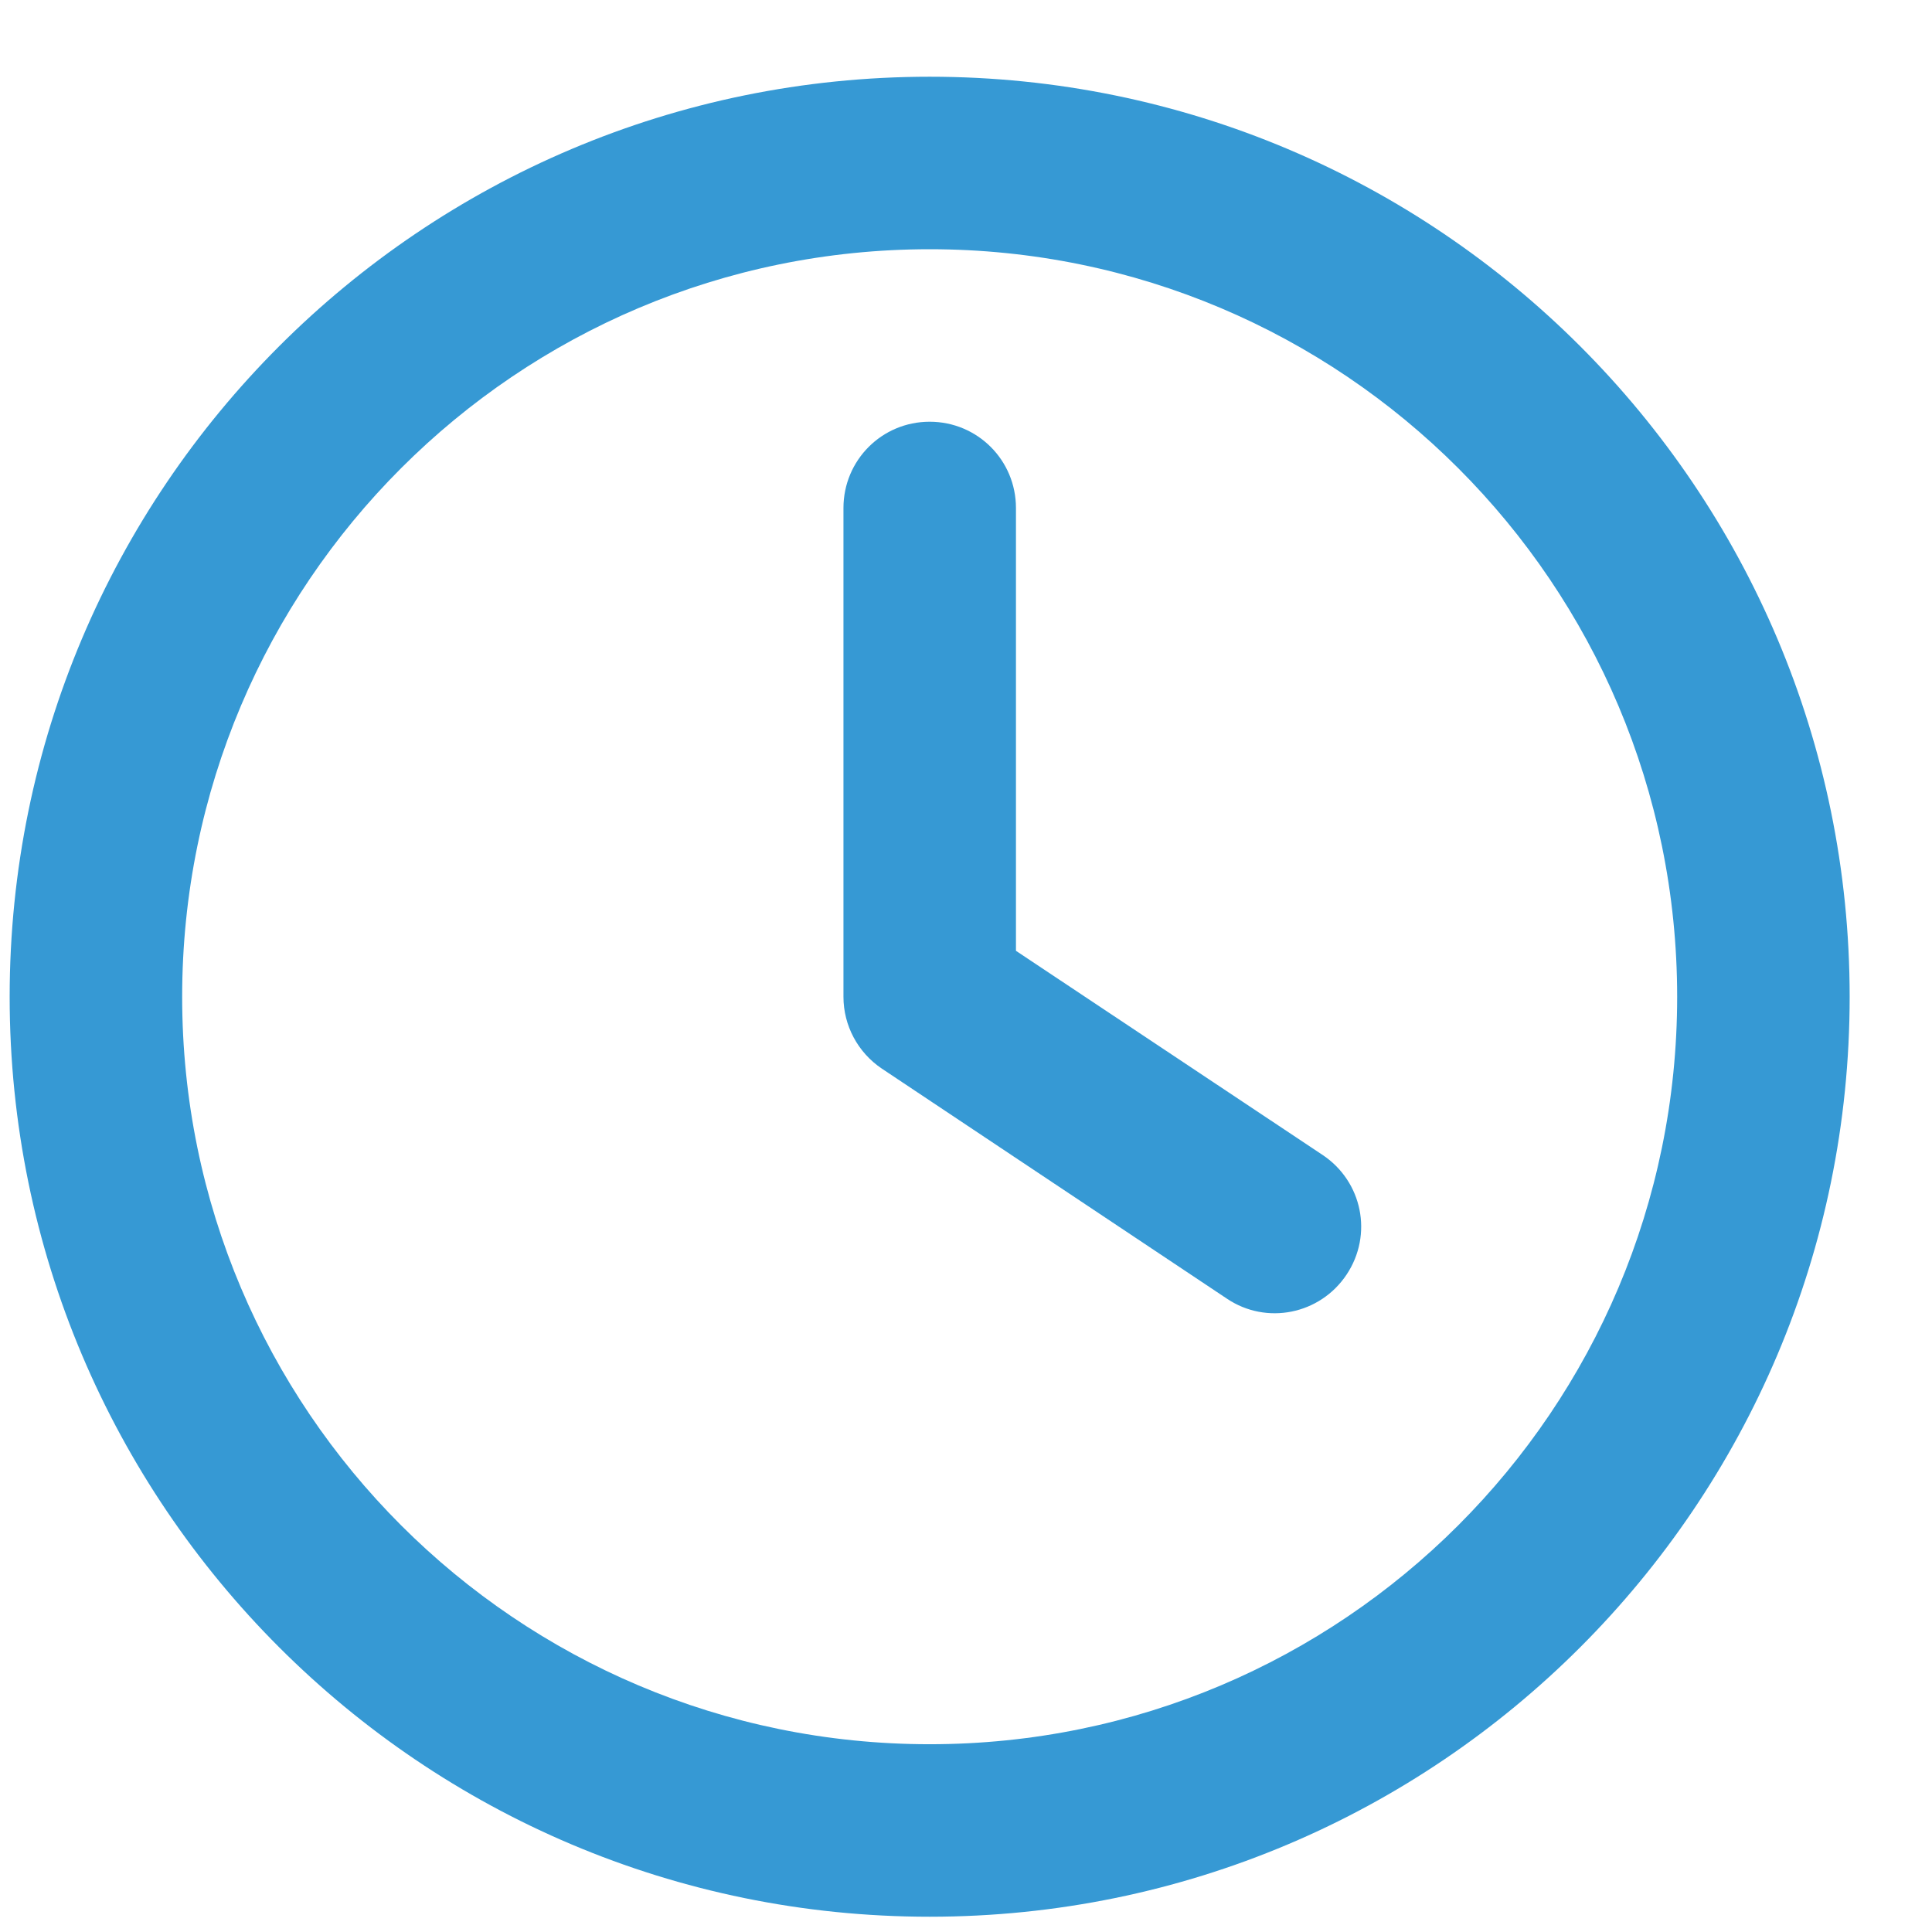 <svg width="21" height="21" viewBox="0 0 21 21" fill="none" xmlns="http://www.w3.org/2000/svg">
<g clip-path="url(#clip0_969_2886)">
<path d="M18.23 10.835C18.23 15.322 14.593 18.959 10.105 18.959C5.618 18.959 1.98 15.322 1.98 10.835C1.98 6.347 5.618 2.709 10.105 2.709C14.593 2.709 18.23 6.347 18.23 10.835ZM0.105 10.835C0.105 16.357 4.583 20.834 10.105 20.834C15.628 20.834 20.105 16.357 20.105 10.835C20.105 5.312 15.628 0.834 10.105 0.834C4.583 0.834 0.105 5.312 0.105 10.835ZM9.168 5.522V10.835C9.168 11.147 9.324 11.44 9.586 11.616L13.336 14.116C13.766 14.405 14.348 14.288 14.637 13.854C14.926 13.42 14.809 12.842 14.375 12.553L11.043 10.335V5.522C11.043 5.002 10.625 4.584 10.105 4.584C9.586 4.584 9.168 5.002 9.168 5.522Z" fill="#3699D4"/>
</g>
<defs>
<clipPath id="clip0_969_2886">
<rect width="20" height="20" fill="white" transform="translate(0.105 0.834)"/>
</clipPath>
</defs>
</svg>
